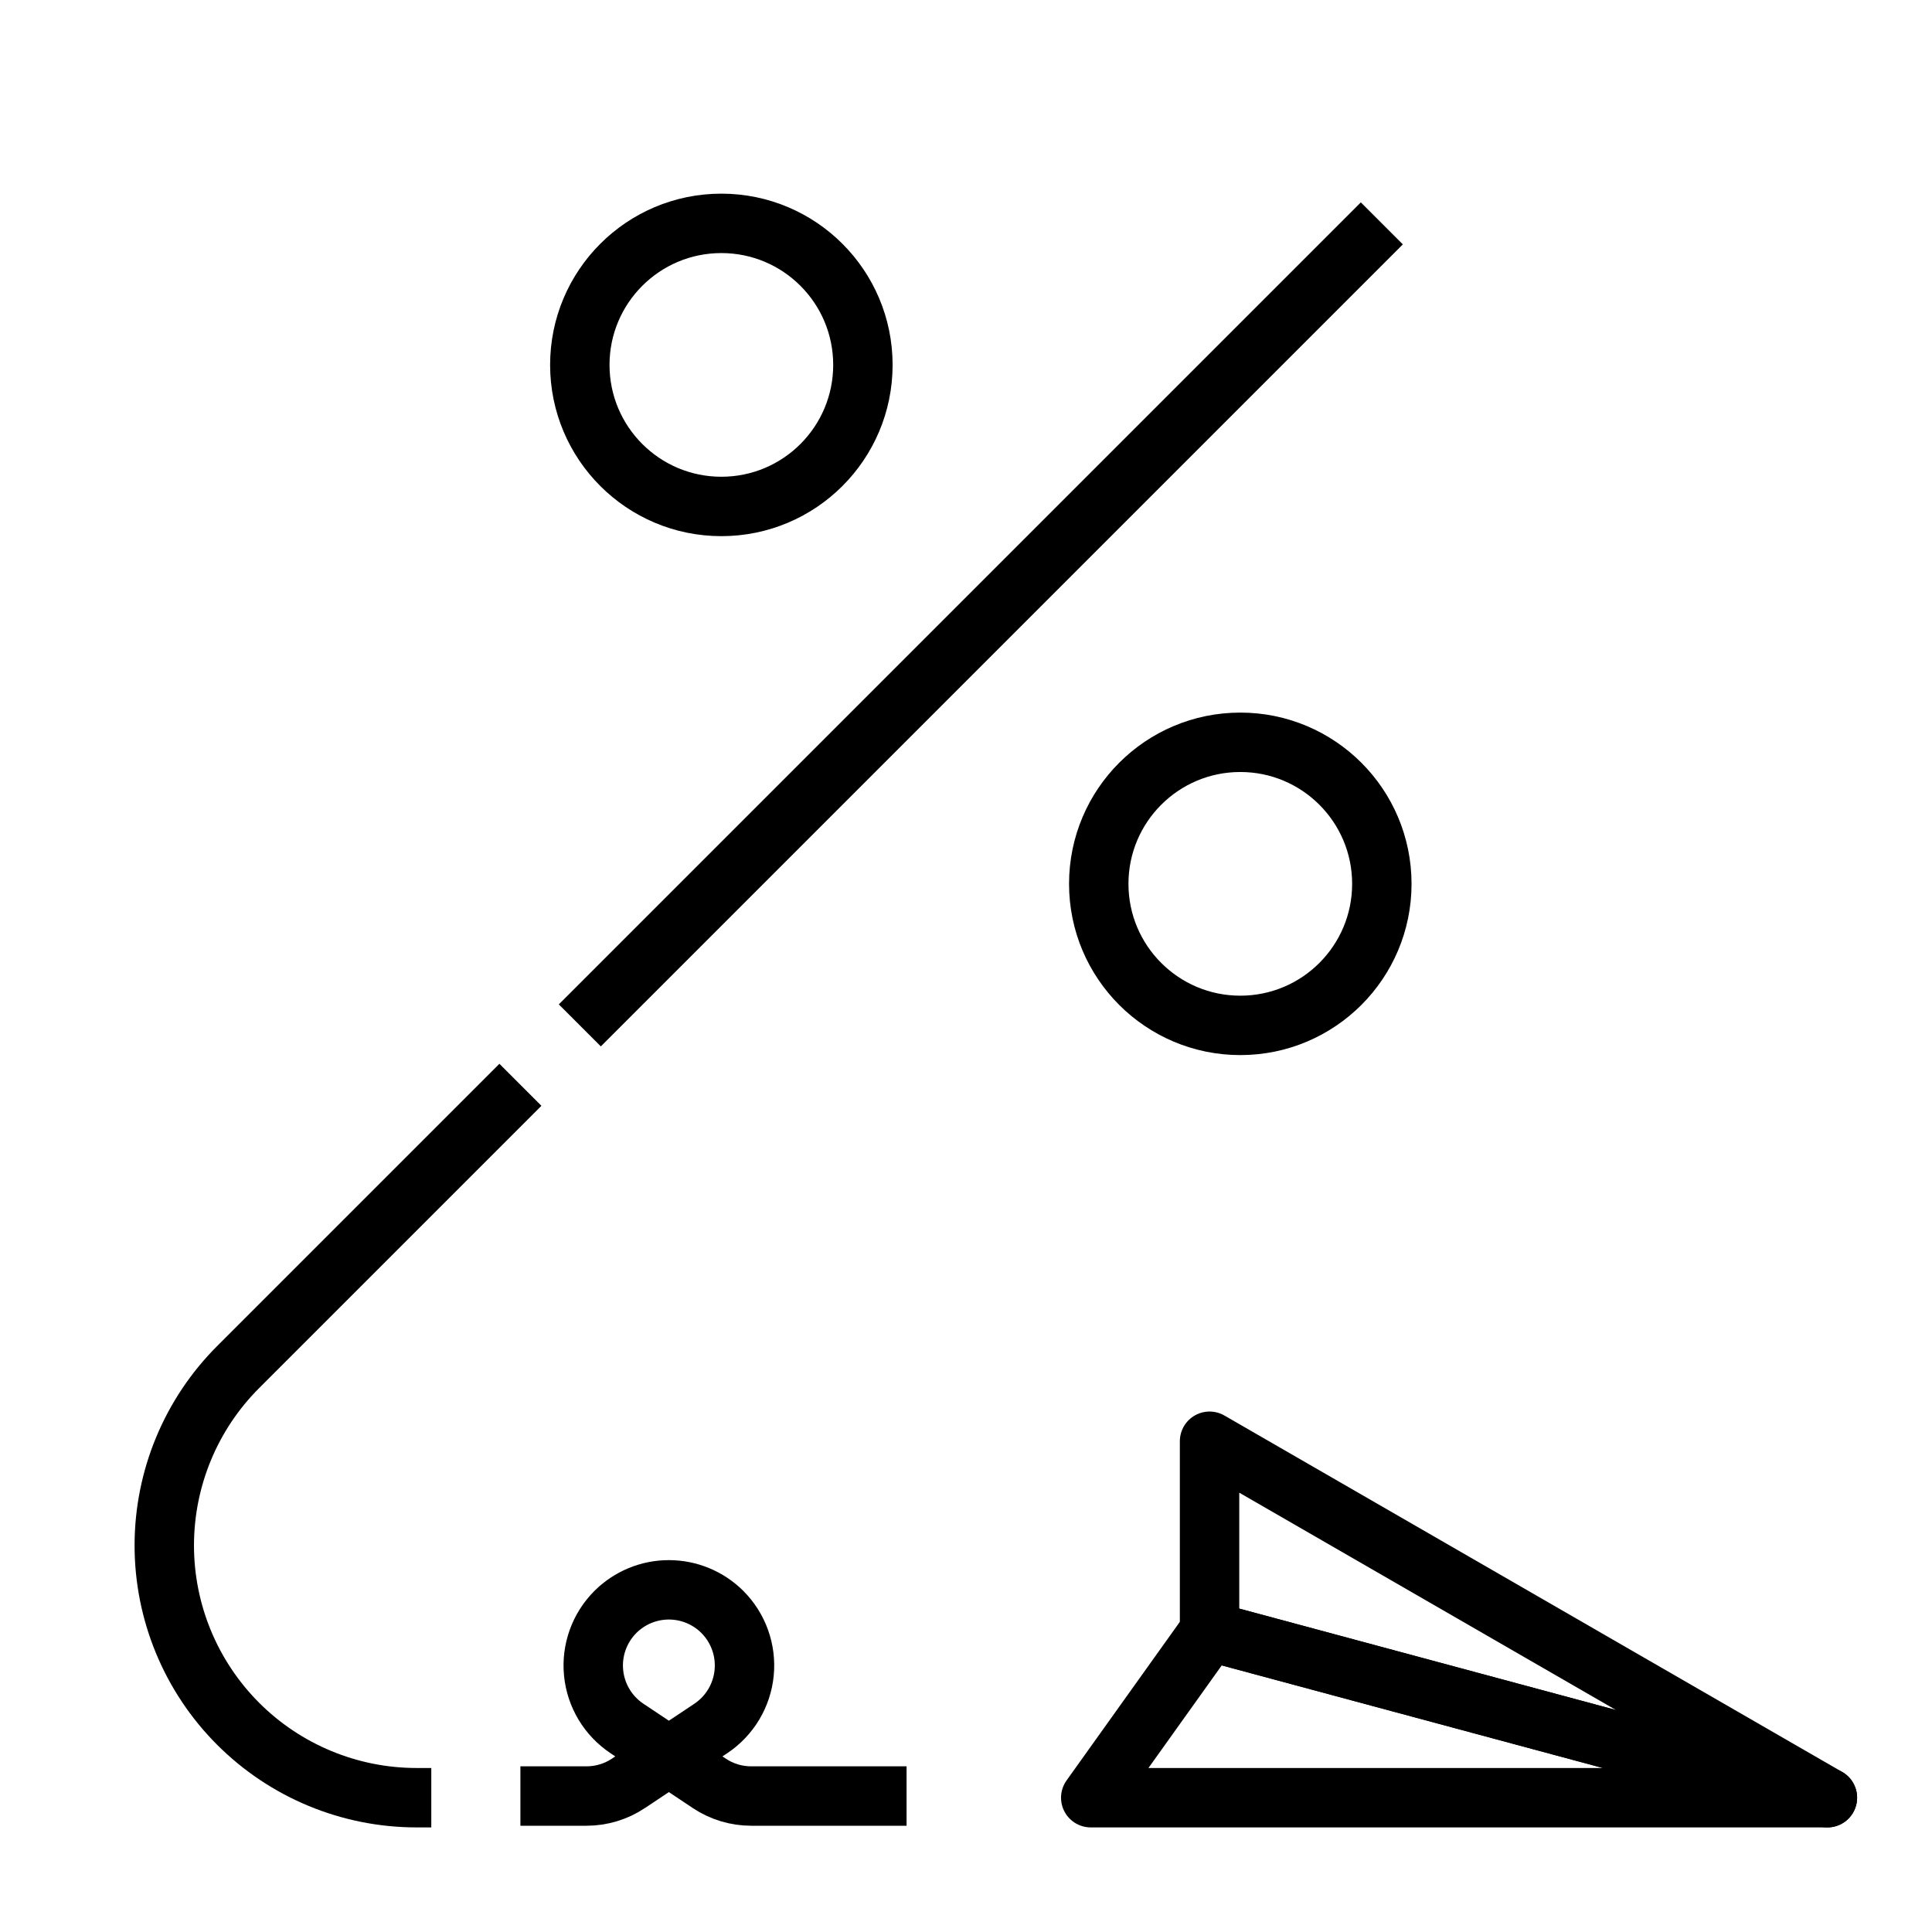 <?xml version="1.0" encoding="UTF-8"?>
<!-- Uploaded to: SVG Repo, www.svgrepo.com, Generator: SVG Repo Mixer Tools -->
<svg width="800px" height="800px" version="1.1" viewBox="144 144 512 512" xmlns="http://www.w3.org/2000/svg">
 <g fill="none" stroke="#000000" stroke-linejoin="round" stroke-width="2">
  <path transform="matrix(7.872 0 0 7.872 148.09 148.09)" d="m19 34 27-27"/>
  <path transform="matrix(7.872 0 0 7.872 148.09 148.09)" d="m28.53 11.765c0 2.632-2.133 4.765-4.765 4.765-2.631 0-4.765-2.133-4.765-4.765 0-2.631 2.133-4.765 4.765-4.765 2.632 0 4.765 2.133 4.765 4.765"/>
  <path transform="matrix(7.872 0 0 7.872 148.09 148.09)" d="m46 29.235c0 2.632-2.133 4.765-4.765 4.765-2.631 0-4.765-2.133-4.765-4.765 0-2.631 2.133-4.765 4.765-4.765 2.632 0 4.765 2.133 4.765 4.765"/>
  <path transform="matrix(7.872 0 0 7.872 148.09 148.09)" d="m40.2 54.4-4 5.6h24.8z"/>
  <path transform="matrix(7.872 0 0 7.872 148.09 148.09)" d="m40.2 48 20.8 12-20.8-5.6z"/>
  <path transform="matrix(7.872 0 0 7.872 148.09 148.09)" d="m30 59.944h-5.228c-0.503 4.97e-4 -0.995-0.148-1.414-0.428l-2.772-1.847c-0.635-0.424-1.047-1.11-1.122-1.87-0.075-0.76 0.195-1.514 0.734-2.053 0.478-0.476 1.125-0.744 1.8-0.744s1.322 0.268 1.8 0.744c0.54 0.54 0.809 1.294 0.734 2.053-0.075 0.76-0.487 1.446-1.122 1.87l-2.772 1.847h-4.96e-4c-0.418 0.279-0.911 0.428-1.414 0.428h-2.224"/>
  <path transform="matrix(7.872 0 0 7.872 148.09 148.09)" d="m17 36-1 1-8.5 8.5c-1.593 1.592-2.488 3.752-2.489 6.004-4.96e-4 2.252 0.893 4.413 2.485 6.006 1.592 1.593 3.752 2.489 6.004 2.49h0.5"/>
 </g>
</svg>